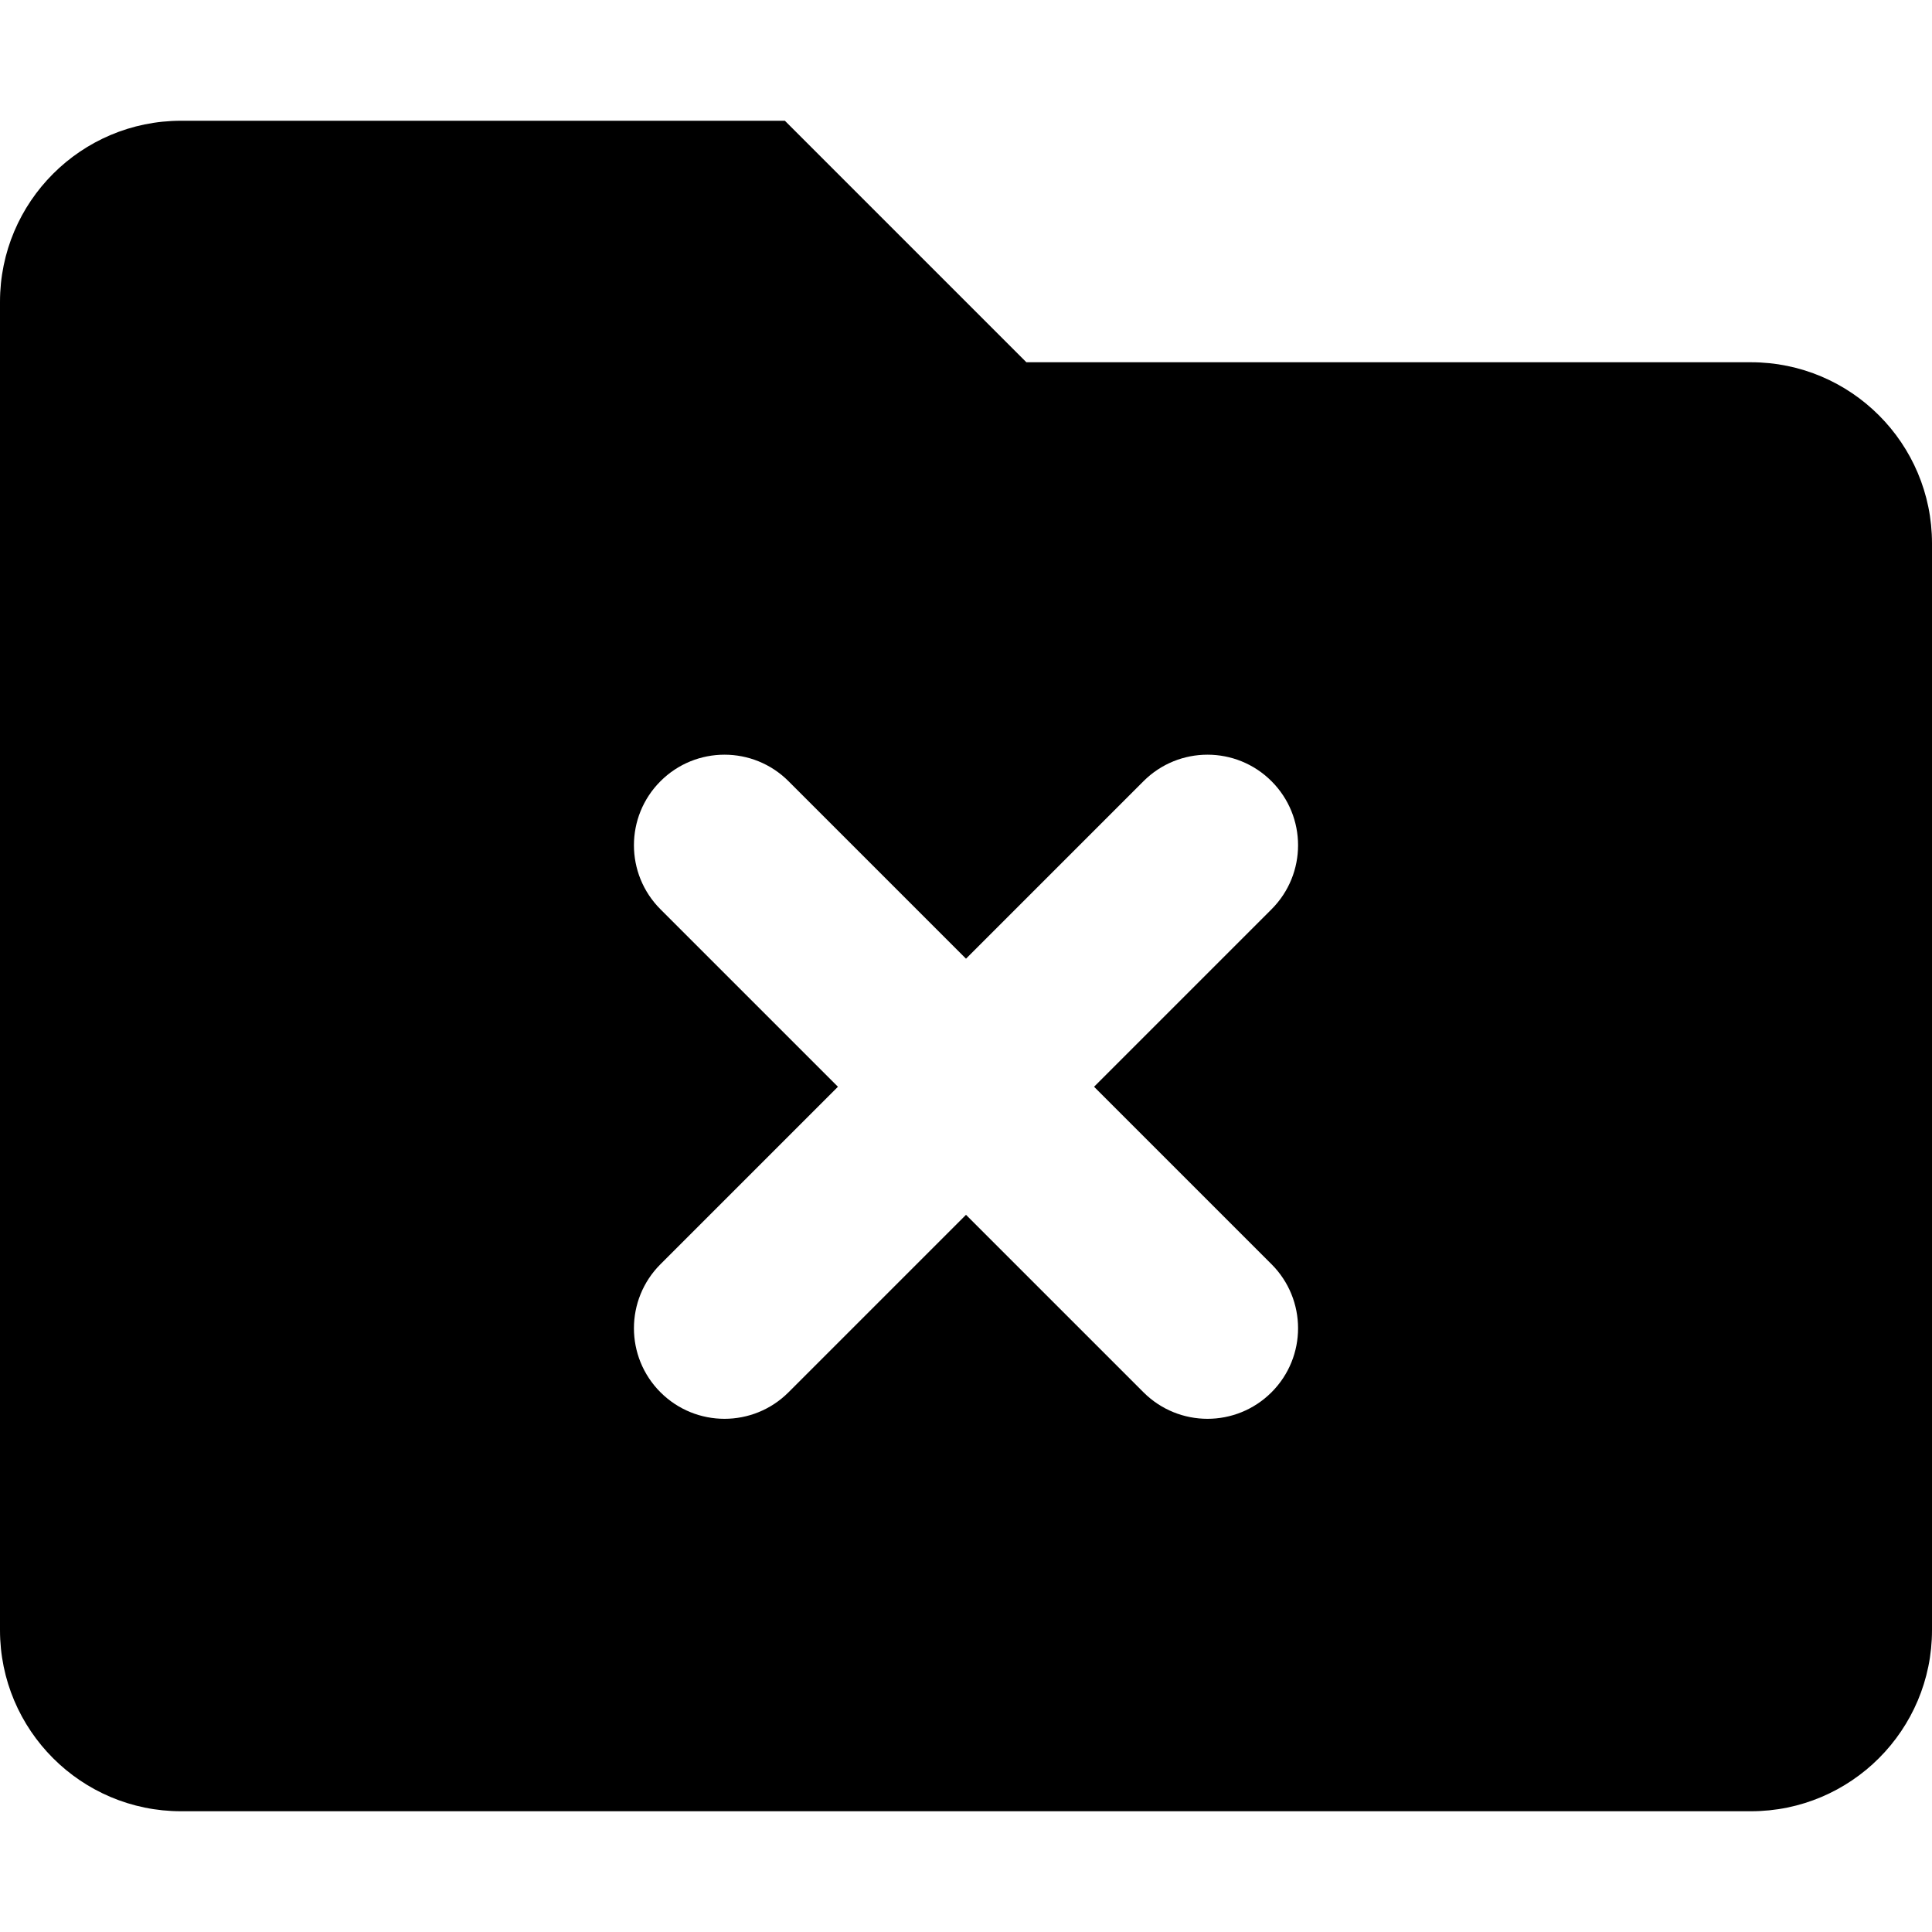 <svg xmlns="http://www.w3.org/2000/svg" viewBox="0 0 512 512"><!-- Font Awesome Pro 6.0.0-alpha2 by @fontawesome - https://fontawesome.com License - https://fontawesome.com/license (Commercial License) --><path d="M464 96H272L208 32H48C21.5 32 0 53.5 0 80V432C0 458.5 21.5 480 48 480H464C490.5 480 512 458.5 512 432V144C512 117.5 490.5 96 464 96ZM336.969 335.031C346.344 344.406 346.344 359.594 336.969 368.969C327.586 378.348 312.406 378.34 303.031 368.969L256 321.938L208.969 368.969C199.586 378.348 184.406 378.34 175.031 368.969C165.656 359.594 165.656 344.406 175.031 335.031L222.062 288L175.031 240.969C165.656 231.594 165.656 216.406 175.031 207.031S199.594 197.656 208.969 207.031L256 254.062L303.031 207.031C312.406 197.656 327.594 197.656 336.969 207.031S346.344 231.594 336.969 240.969L289.938 288L336.969 335.031Z"/></svg>